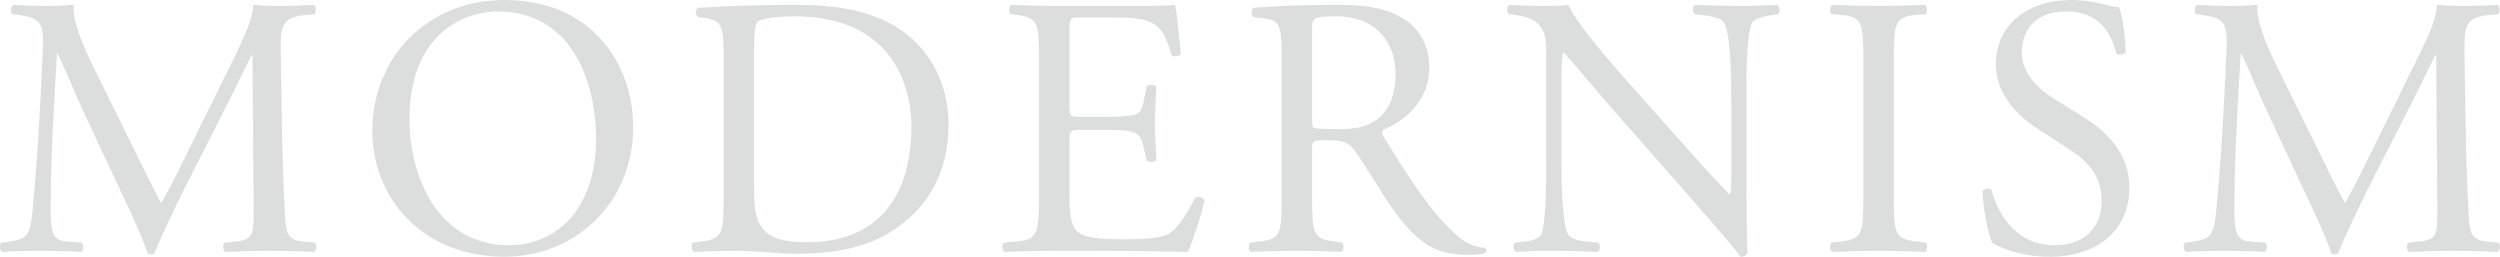 <?xml version="1.0" encoding="UTF-8"?><svg xmlns="http://www.w3.org/2000/svg" viewBox="0 0 1549.86 159.16"><defs><style>.cls-1{isolation:isolate;}.cls-2{mix-blend-mode:multiply;}.cls-3{fill:#dcdddd;}</style></defs><g class="cls-1"><g id="_レイヤー_2"><g id="_レイヤー_2-2"><g class="cls-2"><path class="cls-3" d="M83.86,94.07c5.29,10.81,10.35,21.39,15.87,31.51h.46c6.21-10.81,11.96-22.77,17.71-34.5l21.62-43.93c10.35-20.93,17.02-33.58,17.48-44.16,7.82.69,12.65.69,17.25.69,5.75,0,13.34-.23,20.47-.69,1.38.92,1.38,4.83.23,5.75l-4.83.46c-14.49,1.38-16.33,5.75-16.1,21.85.46,24.38.69,66.93,2.53,100.05.69,11.5.46,17.71,11.27,18.63l7.36.69c1.38,1.38,1.15,4.83-.46,5.75-9.43-.46-18.86-.69-27.14-.69s-18.4.23-27.83.69c-1.61-1.15-1.84-4.37-.46-5.75l6.67-.69c11.27-1.15,11.27-4.83,11.27-19.55l-.69-95.91h-.46c-1.61,2.53-10.35,20.93-14.95,29.9l-20.47,40.25c-10.35,20.24-20.7,41.86-24.84,52.44-.46.69-1.38.92-2.3.92-.46,0-1.61-.23-2.07-.92-3.91-12.19-14.95-34.73-20.24-46l-20.7-44.39c-4.83-10.58-9.66-22.54-14.72-33.12h-.46c-.92,14.26-1.61,27.6-2.3,40.94-.69,14.03-1.61,34.5-1.61,54.05,0,17.02,1.38,20.7,10.35,21.39l8.74.69c1.61,1.38,1.38,5.06-.23,5.75-7.82-.46-16.79-.69-25.53-.69-7.36,0-15.64.23-23.46.69-1.38-1.15-1.84-4.6-.46-5.75l5.06-.69c9.66-1.38,12.88-2.76,14.26-18.86,1.38-15.18,2.53-27.83,3.91-50.6,1.15-19.09,2.07-38.64,2.53-51.29.46-14.49-1.38-17.94-15.41-19.78l-3.68-.46c-1.15-1.38-.92-4.83.92-5.75,6.9.46,12.42.69,18.17.69,5.29,0,11.5,0,19.09-.69-.92,8.97,4.83,23.23,11.96,37.95l26.22,53.13Z"/><path class="cls-3" d="M230.83,81.19C230.83,35.19,265.33,0,312.71,0c53.13,0,79.81,38.41,79.81,78.89,0,46.46-35.42,80.27-79.81,80.27-51.06,0-81.88-36.57-81.88-77.97ZM369.52,86.02c0-37.95-16.79-78.89-60.72-78.89-23.92,0-54.97,16.33-54.97,66.7,0,34.04,16.56,78.2,61.87,78.2,27.6,0,53.82-20.7,53.82-66.01Z"/><path class="cls-3" d="M448.64,33.58c0-16.1-1.15-20.93-10.81-22.31l-5.06-.69c-1.84-1.15-2.07-4.83.23-5.75,19.55-1.15,38.18-1.84,57.73-1.84s35.65,1.38,50.6,6.9c31.05,11.27,46.69,37.49,46.69,67.85s-14.03,54.28-40.25,68.54c-14.95,8.05-33.81,11.04-51.52,11.04-14.72,0-29.44-1.84-37.49-1.84-9.66,0-17.94.23-28.75.69-1.38-.69-1.84-4.37-.46-5.75l5.29-.69c13.34-1.84,13.8-4.6,13.8-28.75V33.58ZM467.5,115.69c0,12.19.69,19.55,4.6,25.07,5.06,7.13,13.8,9.43,28.29,9.43,44.62,0,64.63-29.21,64.63-71.99,0-25.3-12.19-68.08-72.45-68.08-13.57,0-20.93,1.84-22.77,3.22-1.84,1.38-2.3,7.13-2.3,17.48v84.87Z"/><path class="cls-3" d="M644.14,38.18c0-23.92-.46-27.37-14.03-28.98l-3.68-.46c-1.38-.92-.92-5.06.46-5.75,9.89.46,17.71.69,27.14.69h43.24c14.72,0,28.29,0,31.05-.69,1.38,3.91,2.76,20.47,3.68,30.59-.92,1.38-4.6,1.84-5.75.46-3.45-10.81-5.52-18.86-17.48-21.85-4.83-1.15-12.19-1.38-22.31-1.38h-16.56c-6.9,0-6.9.46-6.9,9.2v46c0,6.44.69,6.44,7.59,6.44h13.34c9.66,0,16.79-.46,19.55-1.38s4.37-2.3,5.52-8.05l1.84-9.43c1.15-1.38,5.06-1.38,5.98.23,0,5.52-.92,14.49-.92,23.23,0,8.28.92,17.02.92,22.08-.92,1.61-4.83,1.61-5.98.23l-2.07-8.97c-.92-4.14-2.53-7.59-7.13-8.74-3.22-.92-8.74-1.15-17.71-1.15h-13.34c-6.9,0-7.59.23-7.59,6.21v32.43c0,12.19.69,20.01,4.37,23.92,2.76,2.76,7.59,5.29,27.83,5.29,17.71,0,24.38-.92,29.44-3.45,4.14-2.3,10.35-10.35,16.33-22.31,1.61-1.15,4.83-.46,5.75,1.61-1.61,8.05-7.36,25.76-10.35,31.97-20.7-.46-41.17-.69-61.64-.69h-20.7c-9.89,0-17.71.23-31.28.69-1.38-.69-1.84-4.37-.46-5.75l7.59-.69c13.11-1.15,14.26-4.6,14.26-28.75V38.18Z"/><path class="cls-3" d="M794.56,38.41c0-21.85-.69-25.76-10.12-26.91l-7.36-.92c-1.61-1.15-1.61-4.83.23-5.75,12.88-1.15,28.75-1.84,51.29-1.84,14.26,0,27.83,1.15,38.41,6.9,11.04,5.75,19.09,16.1,19.09,32.2,0,21.85-17.25,33.81-28.75,38.41-1.15,1.38,0,3.68,1.15,5.52,18.4,29.67,30.59,48.07,46.23,61.18,3.91,3.45,9.66,5.98,15.87,6.44,1.15.46,1.38,2.3.23,3.22-2.07.69-5.75,1.15-10.12,1.15-19.55,0-31.28-5.75-47.61-28.98-5.98-8.51-15.41-24.38-22.54-34.73-3.45-5.06-7.13-7.36-16.33-7.36-10.35,0-10.81.23-10.81,5.06v28.98c0,24.15.46,26.91,13.8,28.75l4.83.69c1.38,1.15.92,5.06-.46,5.75-10.35-.46-18.17-.69-27.37-.69-9.66,0-17.94.23-28.75.69-1.38-.69-1.84-4.14-.46-5.75l5.75-.69c13.34-1.61,13.8-4.6,13.8-28.75V38.41ZM813.42,71.3c0,4.14,0,6.67.69,7.59.69.69,4.14,1.15,15.87,1.15,8.28,0,17.02-.92,23.69-5.98,6.21-4.83,11.5-12.88,11.5-28.52,0-18.17-11.27-35.42-36.8-35.42-14.26,0-14.95.92-14.95,7.36v53.82Z"/><path class="cls-3" d="M1082.74,116.38c0,6.9,0,34.27.69,40.25-.46,1.38-1.84,2.53-4.37,2.53-2.76-3.91-9.43-11.96-29.44-34.73l-53.36-60.72c-6.21-7.13-21.85-25.99-26.68-31.05h-.46c-.92,2.76-1.15,8.05-1.15,14.95v50.14c0,10.81.23,40.71,4.14,47.61,1.38,2.53,5.98,3.91,11.73,4.37l7.13.69c1.38,1.84,1.15,4.6-.46,5.75-10.35-.46-18.4-.69-26.91-.69-9.66,0-15.87.23-23.92.69-1.61-1.15-1.84-4.37-.46-5.75l6.21-.69c5.29-.69,8.97-2.07,10.12-4.6,3.22-8.28,2.99-36.34,2.99-47.38V31.28c0-6.44-.23-11.27-5.06-16.56-3.22-3.22-8.74-4.83-14.26-5.52l-3.91-.46c-1.38-1.38-1.38-4.83.46-5.75,9.66.69,21.85.69,25.99.69,3.68,0,7.59-.23,10.58-.69,4.6,11.73,31.74,42.09,39.33,50.6l22.31,25.07c15.87,17.71,27.14,30.59,37.95,41.63h.46c.92-1.15.92-4.83.92-9.66v-49.22c0-10.81-.23-40.71-4.6-47.61-1.38-2.07-5.06-3.45-14.26-4.6l-3.91-.46c-1.61-1.38-1.38-5.06.46-5.75,10.58.46,18.4.69,27.14.69,9.89,0,15.87-.23,23.69-.69,1.84,1.15,1.84,4.37.46,5.75l-3.22.46c-7.36,1.15-11.96,2.99-12.88,4.83-3.91,8.28-3.45,36.8-3.45,47.38v54.97Z"/><path class="cls-3" d="M1155.19,38.64c0-24.38-.46-28.29-14.03-29.44l-5.75-.46c-1.38-.92-.92-5.06.46-5.75,11.5.46,19.32.69,28.98.69s17.02-.23,28.52-.69c1.38.69,1.84,4.83.46,5.75l-5.75.46c-13.57,1.15-14.03,5.06-14.03,29.44v81.88c0,24.38.46,27.6,14.03,29.21l5.75.69c1.38.92.92,5.06-.46,5.75-11.5-.46-19.32-.69-28.52-.69-9.66,0-17.48.23-28.98.69-1.38-.69-1.84-4.37-.46-5.75l5.75-.69c13.57-1.61,14.03-4.83,14.03-29.21V38.64Z"/><path class="cls-3" d="M1271.11,159.16c-19.32,0-31.51-5.98-35.88-8.51-2.76-5.06-5.75-21.39-6.21-32.2,1.15-1.61,4.6-2.07,5.52-.69,3.45,11.73,12.88,34.27,39.56,34.27,19.32,0,28.75-12.65,28.75-26.45,0-10.12-2.07-21.39-18.86-32.2l-21.85-14.26c-11.5-7.59-24.84-20.7-24.84-39.56,0-21.85,17.02-39.56,46.92-39.56,7.13,0,15.41,1.38,21.39,2.99,2.99.92,6.21,1.38,8.05,1.38,2.07,5.52,4.14,18.4,4.14,28.06-.92,1.38-4.6,2.07-5.75.69-2.99-11.04-9.2-25.99-31.28-25.99s-27.37,14.95-27.37,25.53c0,13.34,11.04,23,19.55,28.29l18.4,11.5c14.49,8.97,28.75,22.31,28.75,44.16,0,25.3-19.09,42.55-48.99,42.55Z"/><path class="cls-3" d="M1437.63,94.07c5.29,10.81,10.35,21.39,15.87,31.51h.46c6.21-10.81,11.96-22.77,17.71-34.5l21.62-43.93c10.35-20.93,17.02-33.58,17.48-44.16,7.82.69,12.65.69,17.25.69,5.75,0,13.34-.23,20.47-.69,1.38.92,1.38,4.83.23,5.75l-4.83.46c-14.49,1.38-16.33,5.75-16.1,21.85.46,24.38.69,66.93,2.53,100.05.69,11.5.46,17.71,11.27,18.63l7.36.69c1.38,1.38,1.15,4.83-.46,5.75-9.43-.46-18.86-.69-27.14-.69s-18.4.23-27.83.69c-1.61-1.15-1.84-4.37-.46-5.75l6.67-.69c11.27-1.15,11.27-4.83,11.27-19.55l-.69-95.91h-.46c-1.61,2.53-10.35,20.93-14.95,29.9l-20.47,40.25c-10.35,20.24-20.7,41.86-24.84,52.44-.46.69-1.38.92-2.3.92-.46,0-1.61-.23-2.07-.92-3.91-12.19-14.95-34.73-20.24-46l-20.7-44.39c-4.83-10.58-9.66-22.54-14.72-33.12h-.46c-.92,14.26-1.61,27.6-2.3,40.94-.69,14.03-1.61,34.5-1.61,54.05,0,17.02,1.38,20.7,10.35,21.39l8.74.69c1.61,1.38,1.38,5.06-.23,5.75-7.82-.46-16.79-.69-25.53-.69-7.36,0-15.64.23-23.46.69-1.38-1.15-1.84-4.6-.46-5.75l5.06-.69c9.66-1.38,12.88-2.76,14.26-18.86,1.38-15.18,2.53-27.83,3.91-50.6,1.15-19.09,2.07-38.64,2.53-51.29.46-14.49-1.38-17.94-15.41-19.78l-3.68-.46c-1.15-1.38-.92-4.83.92-5.75,6.9.46,12.42.69,18.17.69,5.29,0,11.5,0,19.09-.69-.92,8.97,4.83,23.23,11.96,37.95l26.22,53.13Z"/></g></g></g></g></svg>